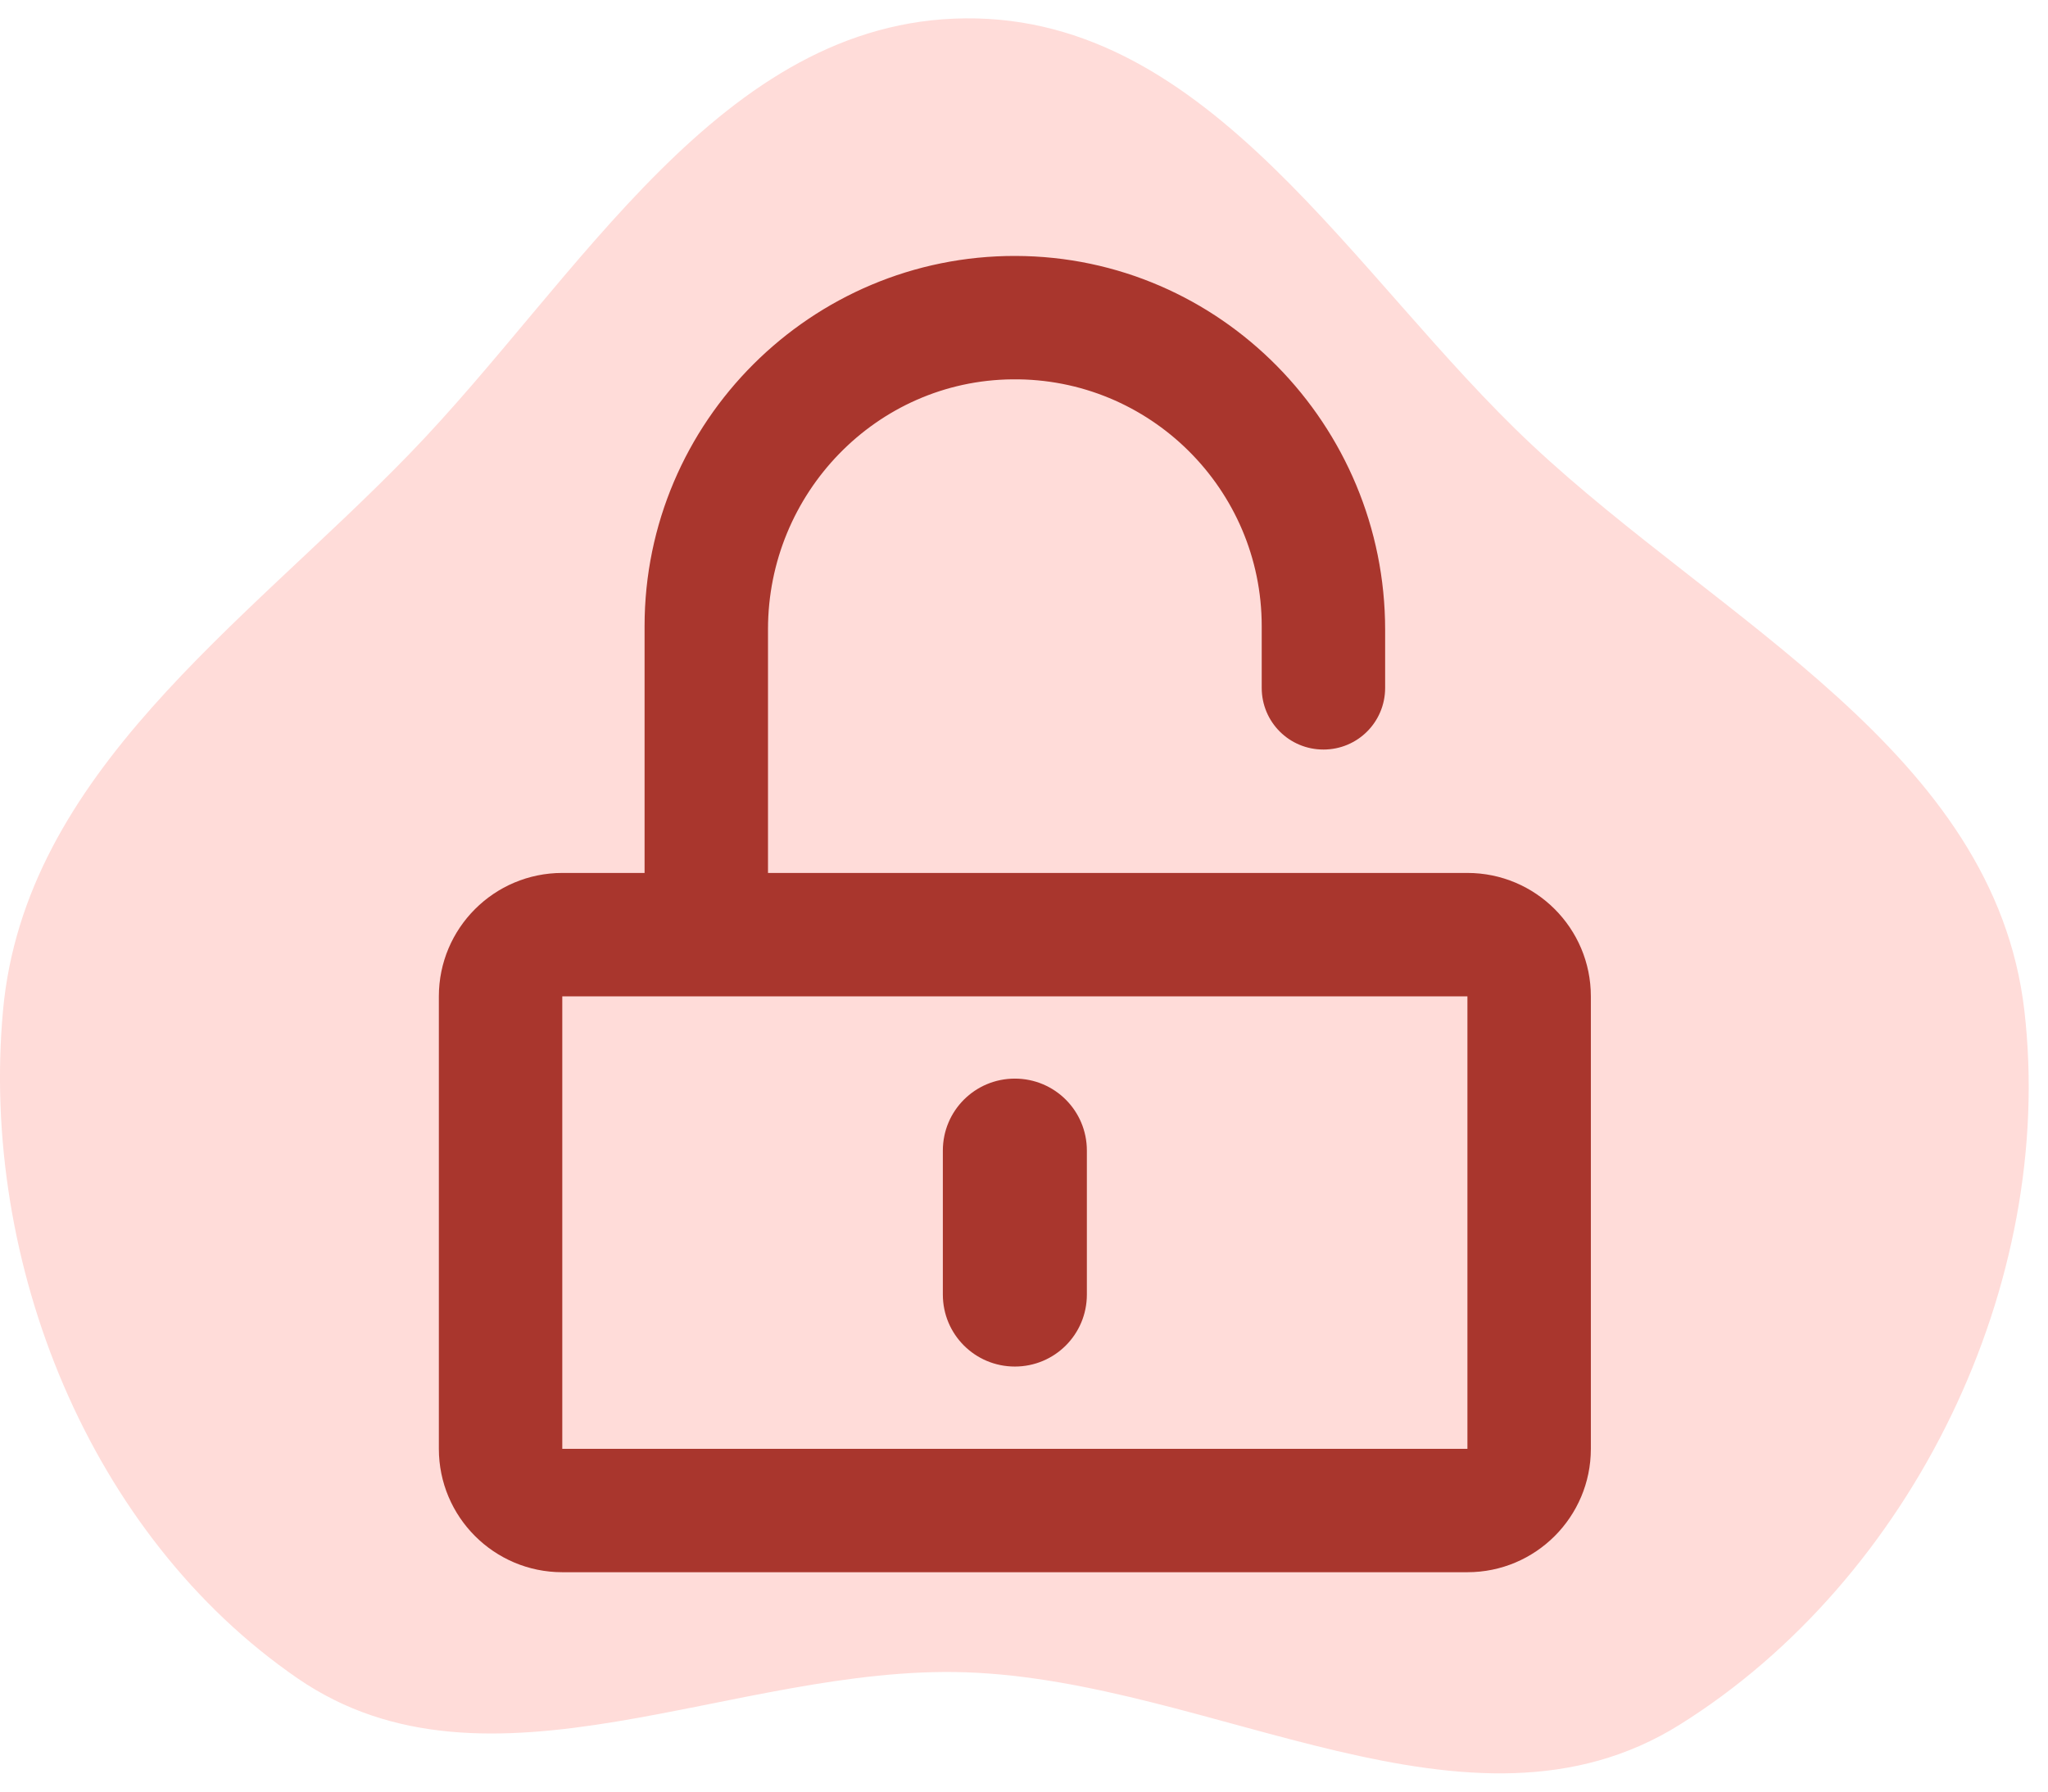 <svg width="56" height="49" viewBox="0 0 56 49" fill="none" xmlns="http://www.w3.org/2000/svg">
<path fill-rule="evenodd" clip-rule="evenodd" d="M26.402 0.502C33.117 0.444 36.982 7.568 41.882 12.161C47.07 17.024 54.537 20.577 55.354 27.641C56.217 35.105 52.302 43.187 45.93 47.17C40.176 50.766 33.183 45.964 26.402 45.737C20.077 45.525 13.354 49.489 8.139 45.904C2.44 41.985 -0.545 34.529 0.082 27.641C0.674 21.141 6.642 17.111 11.186 12.425C15.85 7.617 19.703 0.559 26.402 0.502Z" fill="#FFDCD9"/>
<path d="M40.125 23.875H21V17.209C21 13.497 23.96 10.41 27.68 10.375C31.434 10.333 34.5 13.377 34.5 17.125V18.812C34.5 19.748 35.252 20.5 36.188 20.5C37.123 20.5 37.875 19.748 37.875 18.812V17.224C37.875 11.627 33.375 7.014 27.771 7C22.181 6.986 17.625 11.535 17.625 17.125V23.875H15.375C13.512 23.875 12 25.387 12 27.25V39.625C12 41.488 13.512 43 15.375 43H40.125C41.988 43 43.5 41.488 43.5 39.625V27.25C43.5 25.387 41.988 23.875 40.125 23.875ZM40.125 39.625H15.375V27.25H40.125V39.625ZM27.75 37.375C26.66 37.375 25.781 36.496 25.781 35.406V31.469C25.781 30.379 26.66 29.5 27.75 29.5C28.84 29.5 29.719 30.379 29.719 31.469V35.406C29.719 36.496 28.84 37.375 27.75 37.375Z" fill="#A9362D"/>
</svg>
